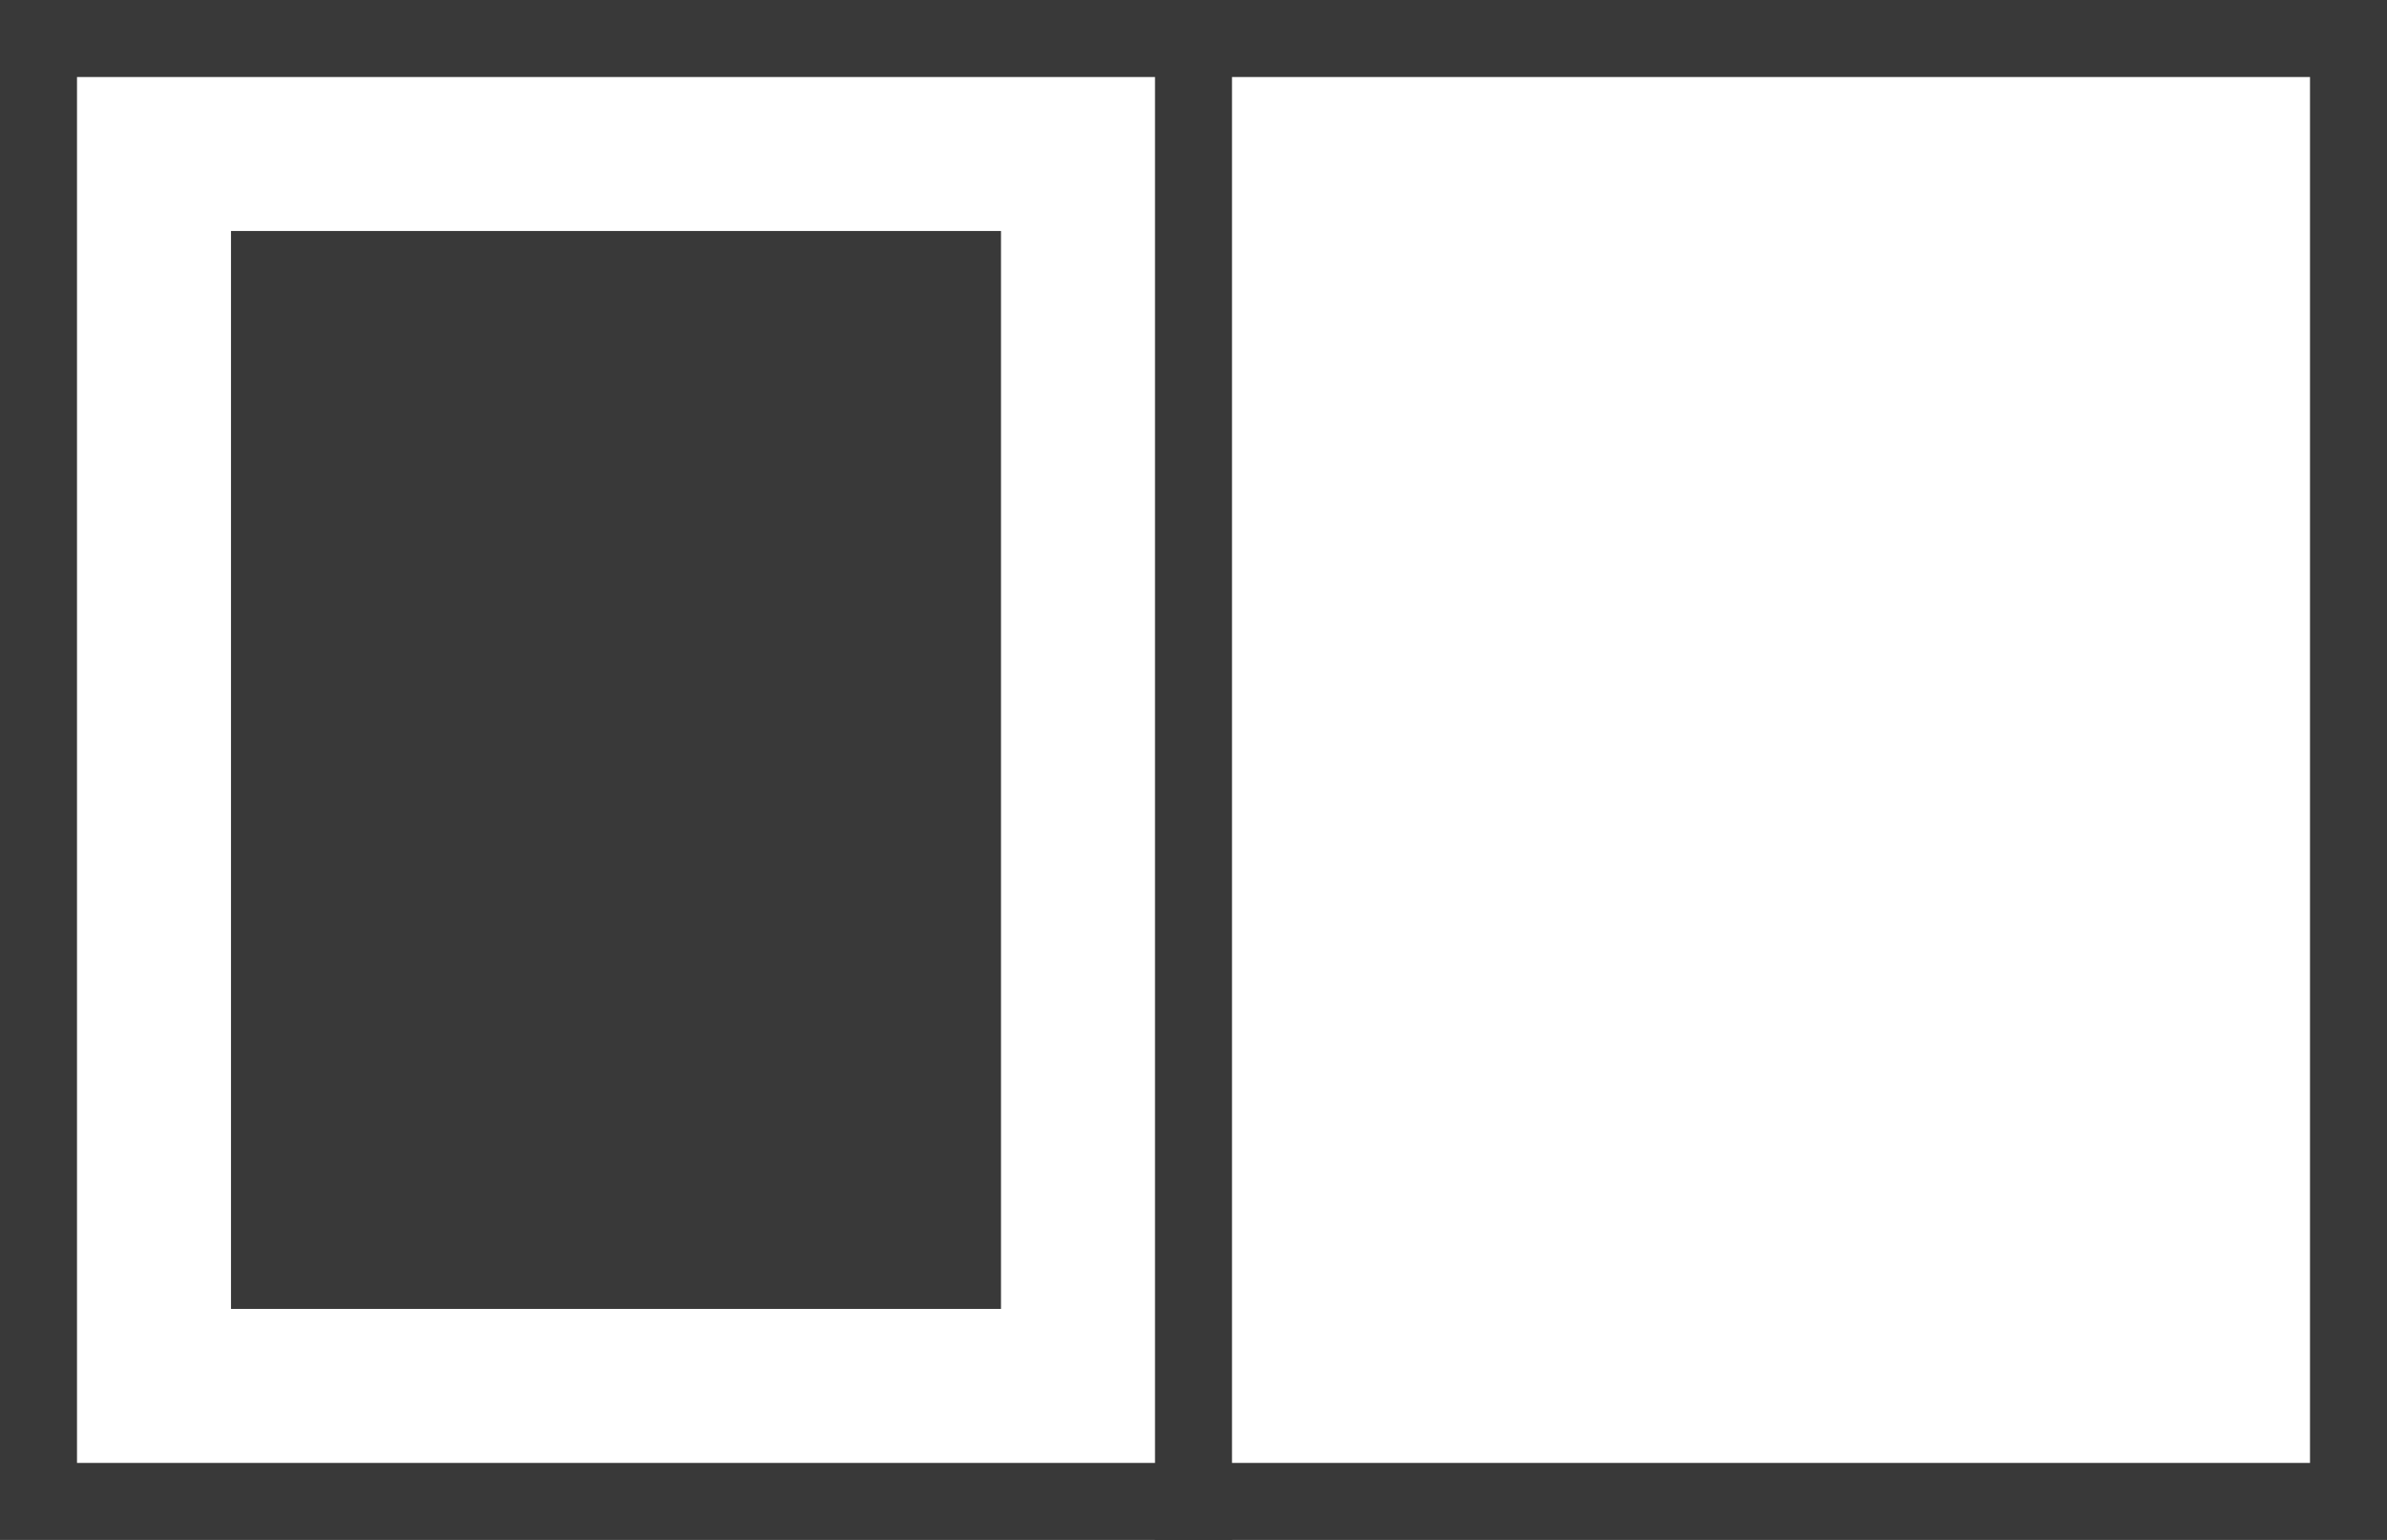 <?xml version="1.0" encoding="UTF-8"?> <svg xmlns="http://www.w3.org/2000/svg" width="31" height="20" viewBox="0 0 31 20" fill="none"> <rect x="0.5" y="0.5" width="30" height="19" stroke="#393939"></rect> <rect x="3" y="3" width="10" height="14" fill="#393939"></rect> <line x1="15.5" y1="-2.18557e-08" x2="15.5" y2="20" stroke="#393939"></line> </svg> 